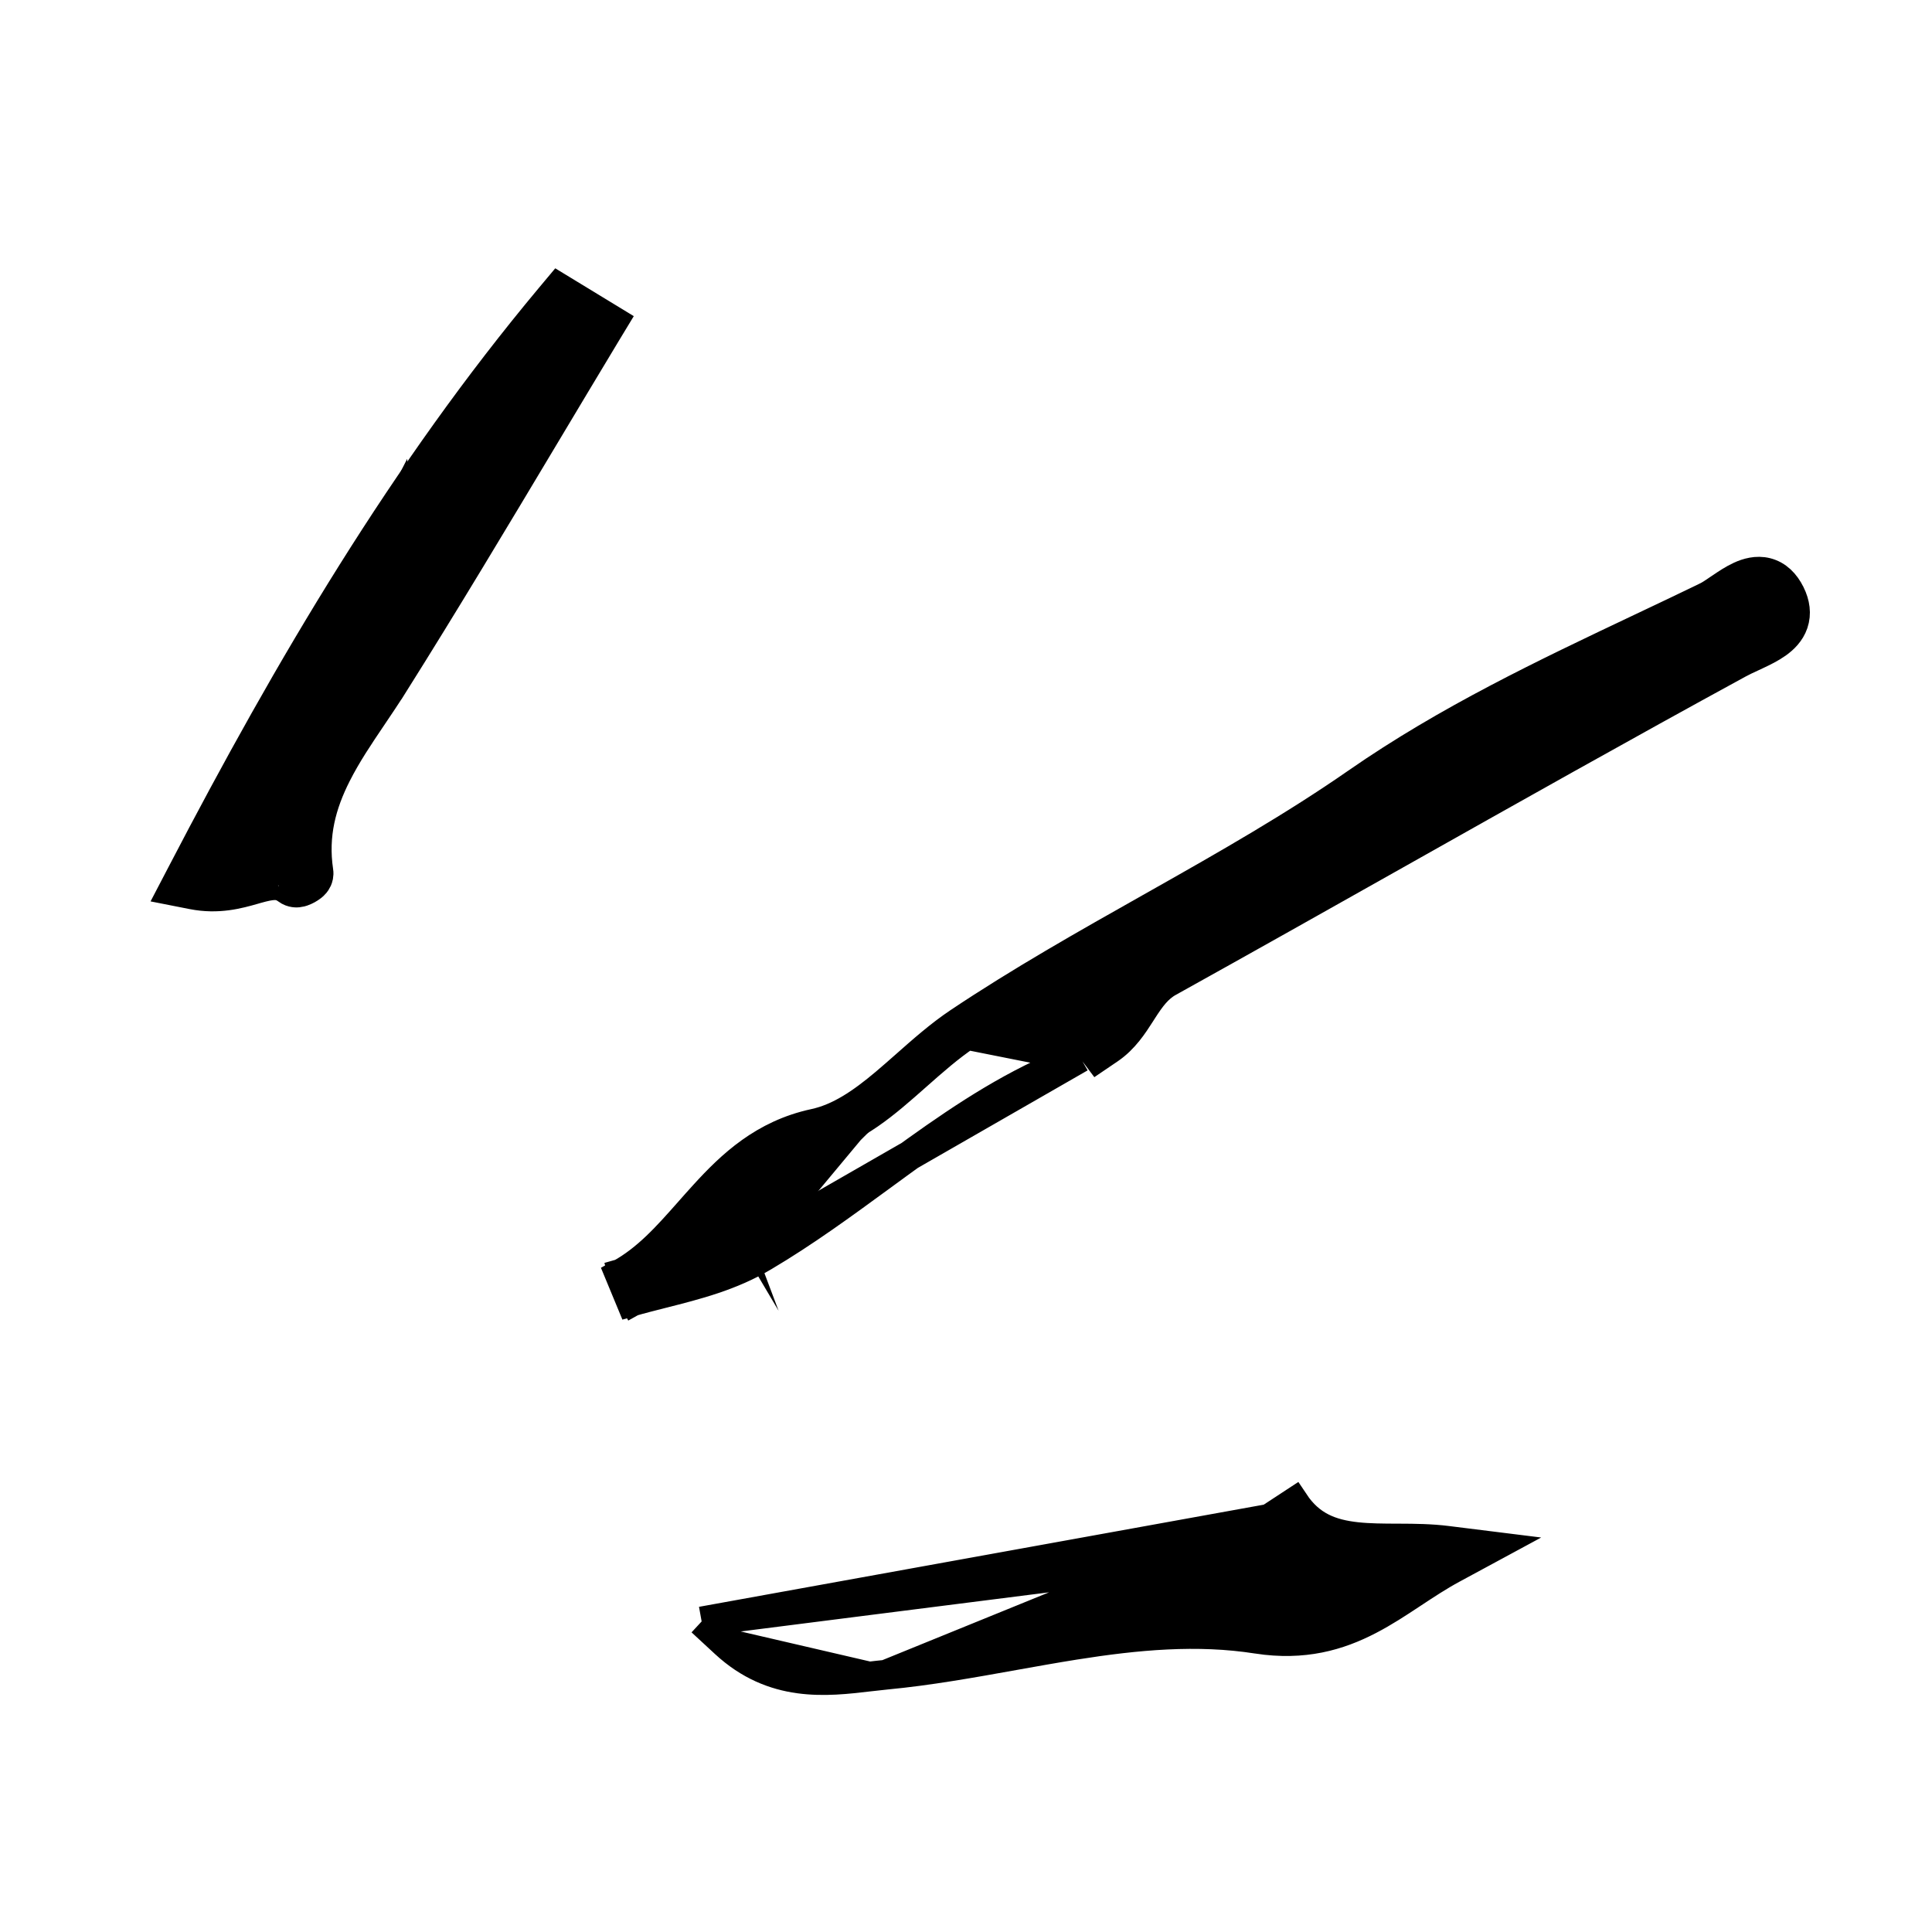 <svg xmlns="http://www.w3.org/2000/svg" width="65" height="65" viewBox="0 0 65 65" fill="none"><path d="M36.343 35.578L36.09 35.676C34.191 36.41 32.506 37.511 30.831 38.711C30.432 38.998 30.031 39.291 29.628 39.586C28.359 40.514 27.066 41.461 25.696 42.271M36.343 35.578L25.44 41.841M36.343 35.578L36.399 35.313C36.427 35.18 36.456 35.07 36.485 34.984C36.531 35.033 36.584 35.097 36.644 35.177L36.931 35.559L37.326 35.291C37.819 34.955 38.126 34.475 38.374 34.088C38.395 34.055 38.415 34.023 38.435 33.992C38.712 33.563 38.945 33.24 39.32 33.032L39.321 33.032C41.872 31.614 44.412 30.183 46.951 28.753C50.782 26.595 54.611 24.438 58.474 22.331L58.475 22.33C58.623 22.249 58.781 22.176 58.954 22.096C59.004 22.072 59.056 22.049 59.108 22.024C59.33 21.92 59.579 21.798 59.791 21.647C60.002 21.497 60.227 21.282 60.333 20.972C60.444 20.646 60.392 20.308 60.232 19.979L60.232 19.979L60.23 19.976C60.055 19.623 59.797 19.358 59.436 19.266C59.098 19.181 58.78 19.279 58.545 19.386C58.306 19.496 58.074 19.652 57.887 19.78L57.864 19.795C57.67 19.927 57.529 20.024 57.41 20.081L57.409 20.082C56.674 20.438 55.935 20.788 55.194 21.139C51.962 22.671 48.702 24.216 45.646 26.338C43.54 27.801 41.297 29.08 39.021 30.365C38.91 30.427 38.799 30.49 38.688 30.553C36.526 31.773 34.34 33.007 32.252 34.404M36.343 35.578L32.53 34.819M25.696 42.271C25.695 42.271 25.695 42.272 25.695 42.272L25.44 41.841M25.696 42.271C25.696 42.271 25.697 42.271 25.697 42.27L25.44 41.841M25.696 42.271C24.594 42.93 23.423 43.226 22.289 43.513C21.932 43.604 21.578 43.693 21.231 43.793L20.851 42.875C21.777 42.364 22.453 41.599 23.197 40.758C23.355 40.579 23.517 40.396 23.685 40.212C24.615 39.189 25.698 38.171 27.398 37.804L27.398 37.804C28.24 37.623 28.99 37.11 29.779 36.446C30.001 36.259 30.23 36.057 30.465 35.85C31.029 35.351 31.627 34.822 32.252 34.404M25.44 41.841C24.483 42.414 23.492 42.69 22.463 42.952C22.119 43.249 21.747 43.523 21.334 43.75L21.093 43.312L20.954 42.832C21.369 42.713 21.765 42.612 22.146 42.516C22.173 42.509 22.2 42.502 22.227 42.495C22.717 42.059 23.153 41.564 23.59 41.07C24.643 39.877 25.697 38.682 27.503 38.292C28.765 38.021 29.791 37.114 30.826 36.198C31.379 35.709 31.934 35.218 32.53 34.819M32.252 34.404L32.53 34.819M32.252 34.404C32.252 34.404 32.252 34.404 32.252 34.404L32.53 34.819" fill="#D4AF37" stroke="#D4AF37" style="fill:#D4AF37;fill:color(display-p3 0.831 0.686 0.216);fill-opacity:1;stroke:#D4AF37;stroke:color(display-p3 0.831 0.686 0.216);stroke-opacity:1;"></path><path d="M42.705 51.097L43.541 50.549C44.075 51.351 44.774 51.618 45.643 51.712C46.069 51.758 46.519 51.76 47.008 51.762C47.034 51.762 47.06 51.762 47.086 51.762C47.596 51.764 48.144 51.769 48.691 51.838L50.24 52.031L48.866 52.774C48.405 53.023 47.975 53.307 47.528 53.602L47.493 53.625C47.04 53.925 46.568 54.235 46.063 54.497C45.033 55.033 43.859 55.374 42.303 55.138L42.301 55.137C40.279 54.819 38.24 55.01 36.153 55.341C35.48 55.448 34.795 55.571 34.105 55.694C32.685 55.949 31.239 56.209 29.808 56.344L42.705 51.097ZM42.705 51.097C42.999 51.555 43.074 51.814 43.079 51.938C43.08 51.965 43.078 51.98 43.076 51.988C43.074 51.995 43.073 51.998 43.072 51.999L43.072 51.999C43.072 52 43.063 52.016 43.021 52.041C42.919 52.102 42.732 52.155 42.43 52.196C42.254 52.221 42.09 52.236 41.913 52.252C41.773 52.266 41.626 52.279 41.458 52.299L41.458 52.299L41.455 52.299C37.401 52.798 33.348 53.314 29.296 53.829C27.753 54.026 26.212 54.222 24.67 54.417L23.606 54.552M42.705 51.097L23.606 54.552M23.606 54.552L24.393 55.28M23.606 54.552L24.393 55.28M24.393 55.28C26.02 56.786 27.793 56.577 29.245 56.406M24.393 55.28L29.245 56.406M29.245 56.406C29.439 56.383 29.627 56.361 29.808 56.344L29.245 56.406Z" fill="#D4AF37" stroke="#D4AF37" style="fill:#D4AF37;fill:color(display-p3 0.831 0.686 0.216);fill-opacity:1;stroke:#D4AF37;stroke:color(display-p3 0.831 0.686 0.216);stroke-opacity:1;"></path><path d="M20.379 11.23L20.637 10.804L20.212 10.545L19.156 9.902L18.788 9.678L18.512 10.008C13.611 15.874 9.756 22.401 6.127 29.373L5.818 29.965L6.473 30.094C7.343 30.266 8.028 30.07 8.533 29.927C8.57 29.916 8.605 29.906 8.64 29.896C9.167 29.749 9.392 29.727 9.658 29.925C9.824 30.05 10.002 30.03 10.034 30.026L10.036 30.026C10.097 30.019 10.147 30.003 10.177 29.993C10.239 29.972 10.299 29.943 10.345 29.918C10.392 29.892 10.446 29.858 10.496 29.819C10.519 29.801 10.559 29.768 10.597 29.721C10.615 29.699 10.647 29.657 10.673 29.599C10.696 29.547 10.734 29.442 10.712 29.308C10.529 28.084 10.815 27.051 11.318 26.056C11.66 25.379 12.079 24.758 12.52 24.105C12.752 23.761 12.991 23.407 13.227 23.032L13.228 23.032C14.964 20.272 16.641 17.47 18.314 14.673C19.002 13.523 19.689 12.375 20.379 11.23ZM12.289 21.483C11.987 22.432 11.483 23.304 10.912 24.186L12.289 21.483ZM9.723 29.457C9.724 29.458 9.724 29.459 9.724 29.46L9.723 29.457Z" fill="#D4AF37" stroke="#D4AF37" style="fill:#D4AF37;fill:color(display-p3 0.831 0.686 0.216);fill-opacity:1;stroke:#D4AF37;stroke:color(display-p3 0.831 0.686 0.216);stroke-opacity:1;"></path><path d="M9.335 25.103L9.091 25.581L9.586 25.79L10.354 26.115L10.732 26.274L10.962 25.935C11.025 25.843 11.088 25.75 11.152 25.657C12.445 23.762 13.855 21.697 13.555 18.846L13.378 17.168L12.612 18.671L9.335 25.103Z" fill="#D4AF37" stroke="#D4AF37" style="fill:#D4AF37;fill:color(display-p3 0.831 0.686 0.216);fill-opacity:1;stroke:#D4AF37;stroke:color(display-p3 0.831 0.686 0.216);stroke-opacity:1;"></path></svg>